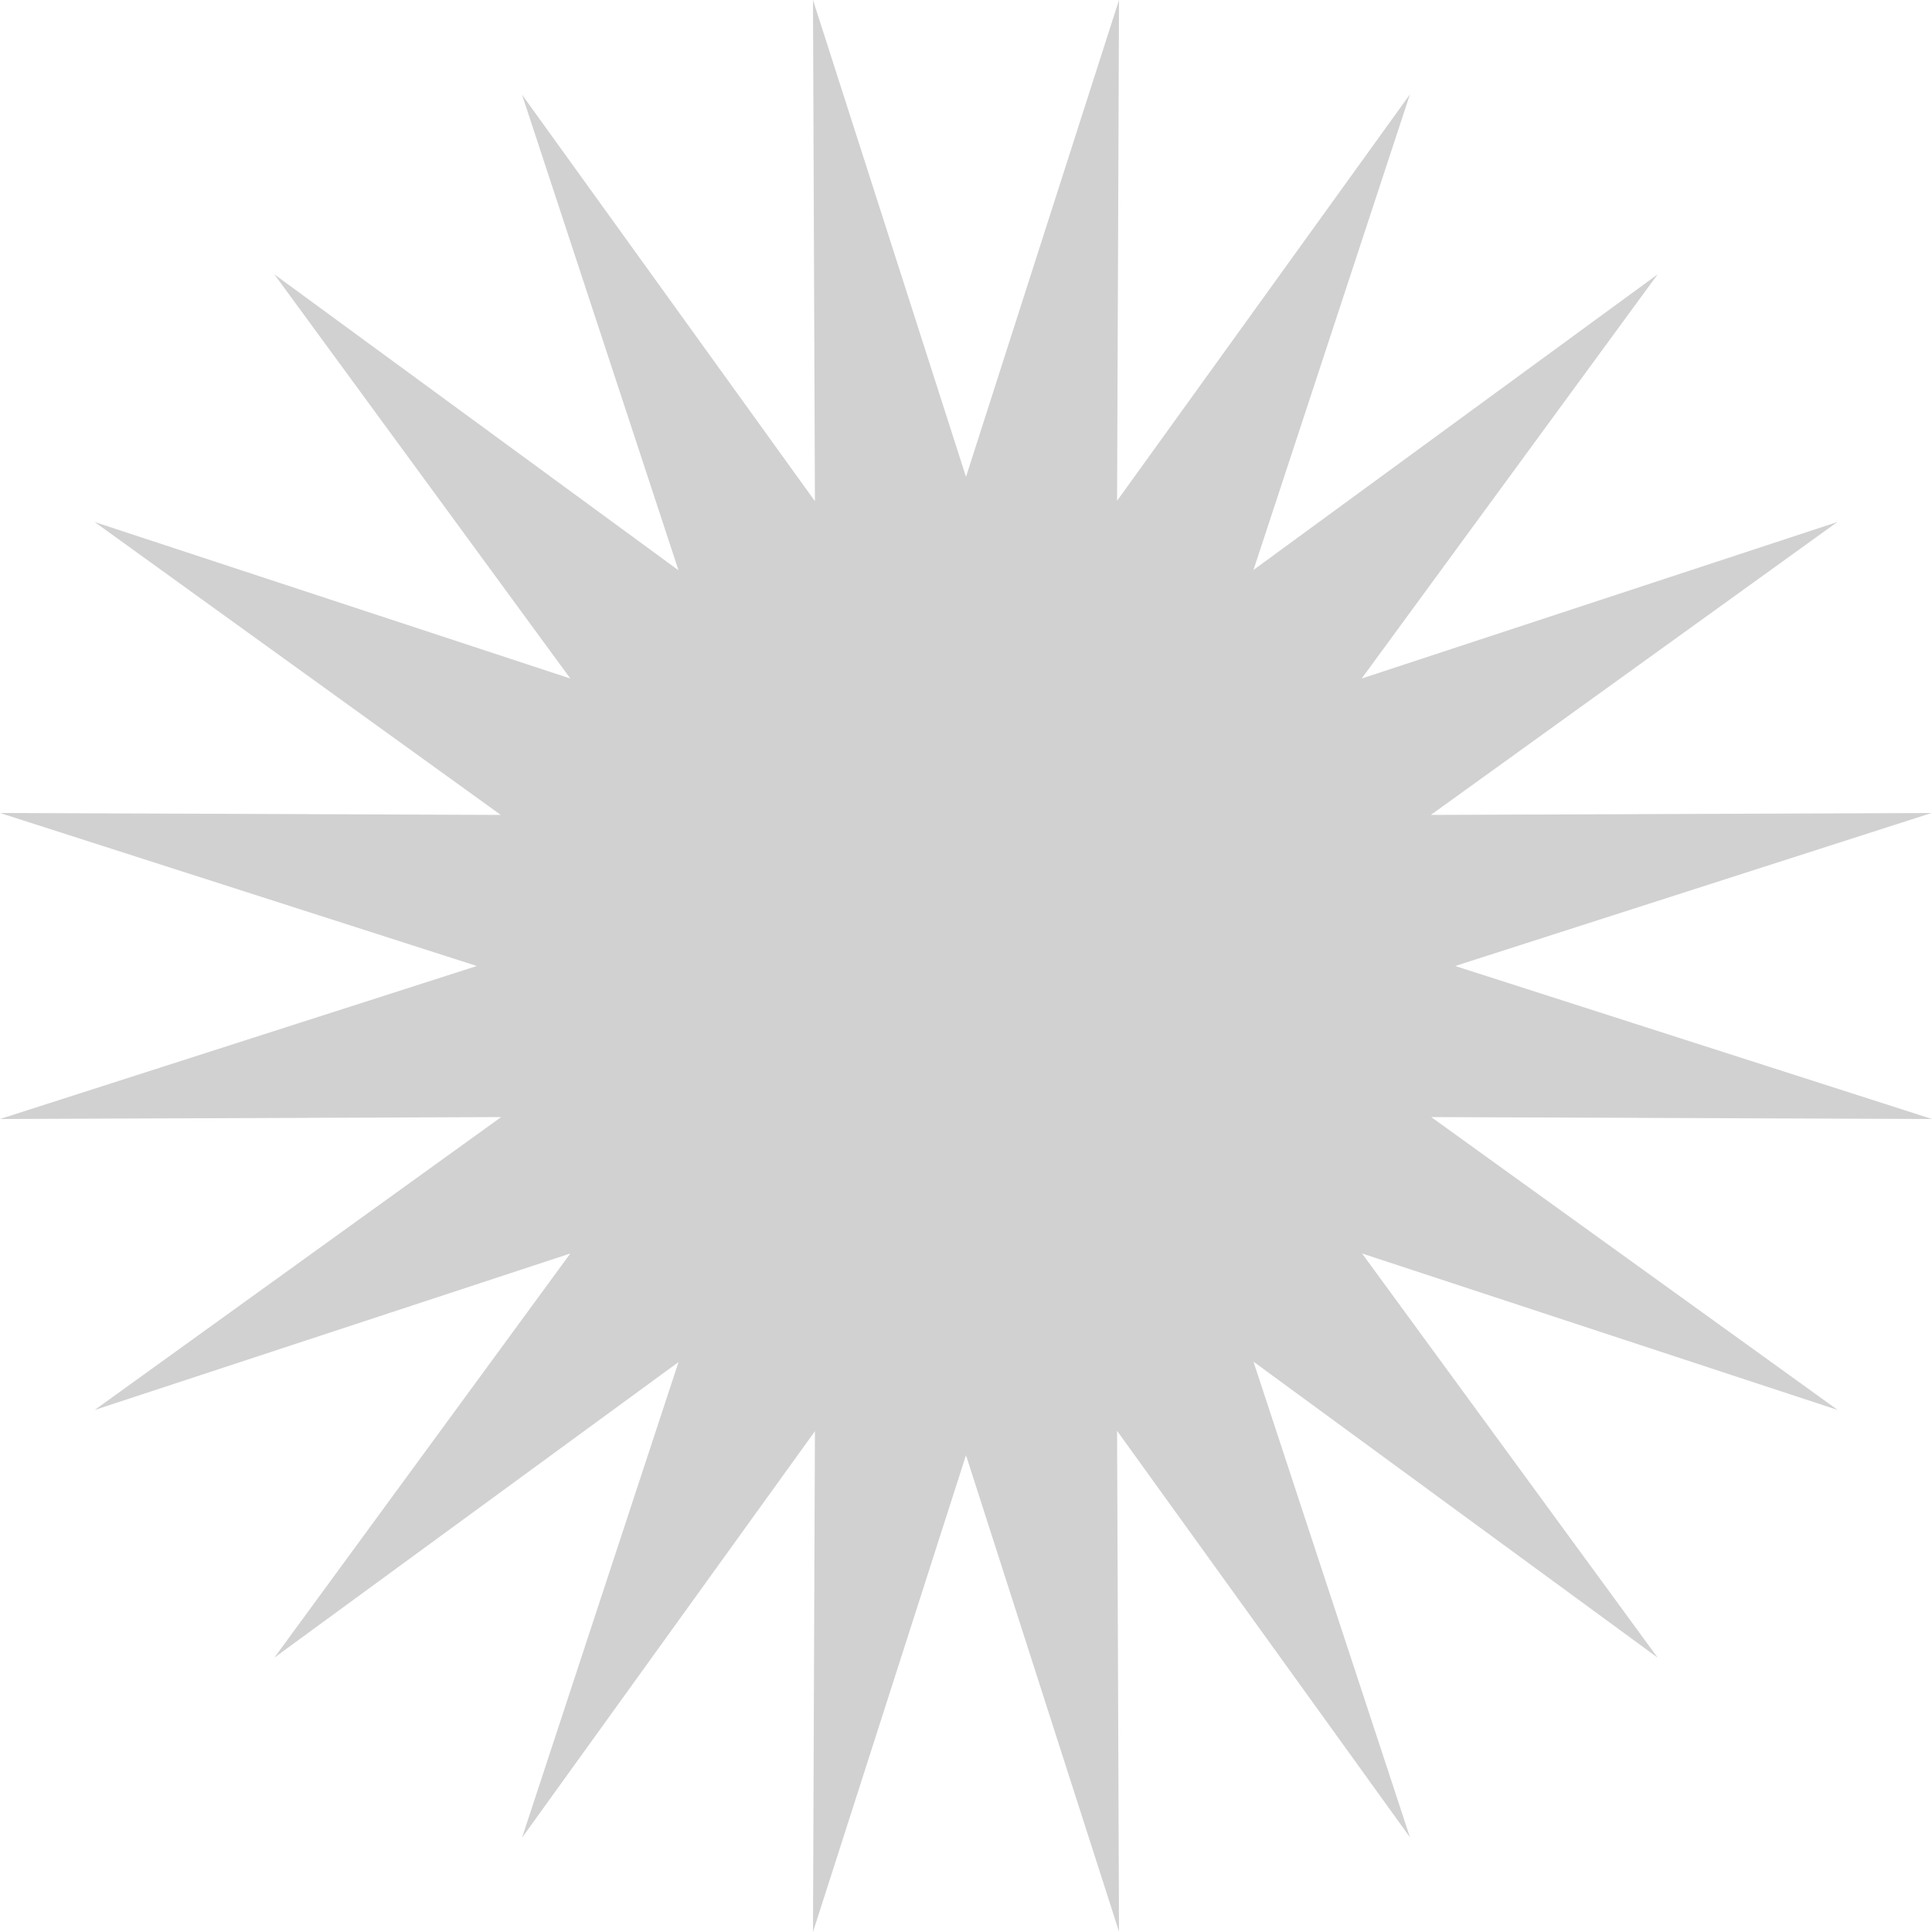 <?xml version="1.0" encoding="UTF-8" standalone="no"?><svg xmlns="http://www.w3.org/2000/svg" xmlns:xlink="http://www.w3.org/1999/xlink" fill="#000000" height="500" preserveAspectRatio="xMidYMid meet" version="1" viewBox="0.0 0.0 500.0 500.0" width="500" zoomAndPan="magnify"><g id="change1_1"><path d="M250,123.4L289.6,0l-0.5,129.6l75.8-105.2l-40.5,123.1L429,71l-76.6,104.6l123.1-40.5l-105.2,75.8l129.6-0.5 L376.6,250L500,289.6l-129.6-0.5l105.2,75.8l-123.1-40.5L429,429l-104.6-76.6l40.5,123.1l-75.8-105.2l0.5,129.6L250,376.6L210.4,500 l0.5-129.6l-75.8,105.2l40.5-123.1L71,429l76.6-104.6L24.5,364.9l105.2-75.8L0,289.6L123.4,250L0,210.4l129.6,0.5L24.5,135.1 l123.1,40.5L71,71l104.6,76.6L135.1,24.5l75.8,105.2L210.4,0L250,123.4z" fill="#d1d1d1"/></g></svg>